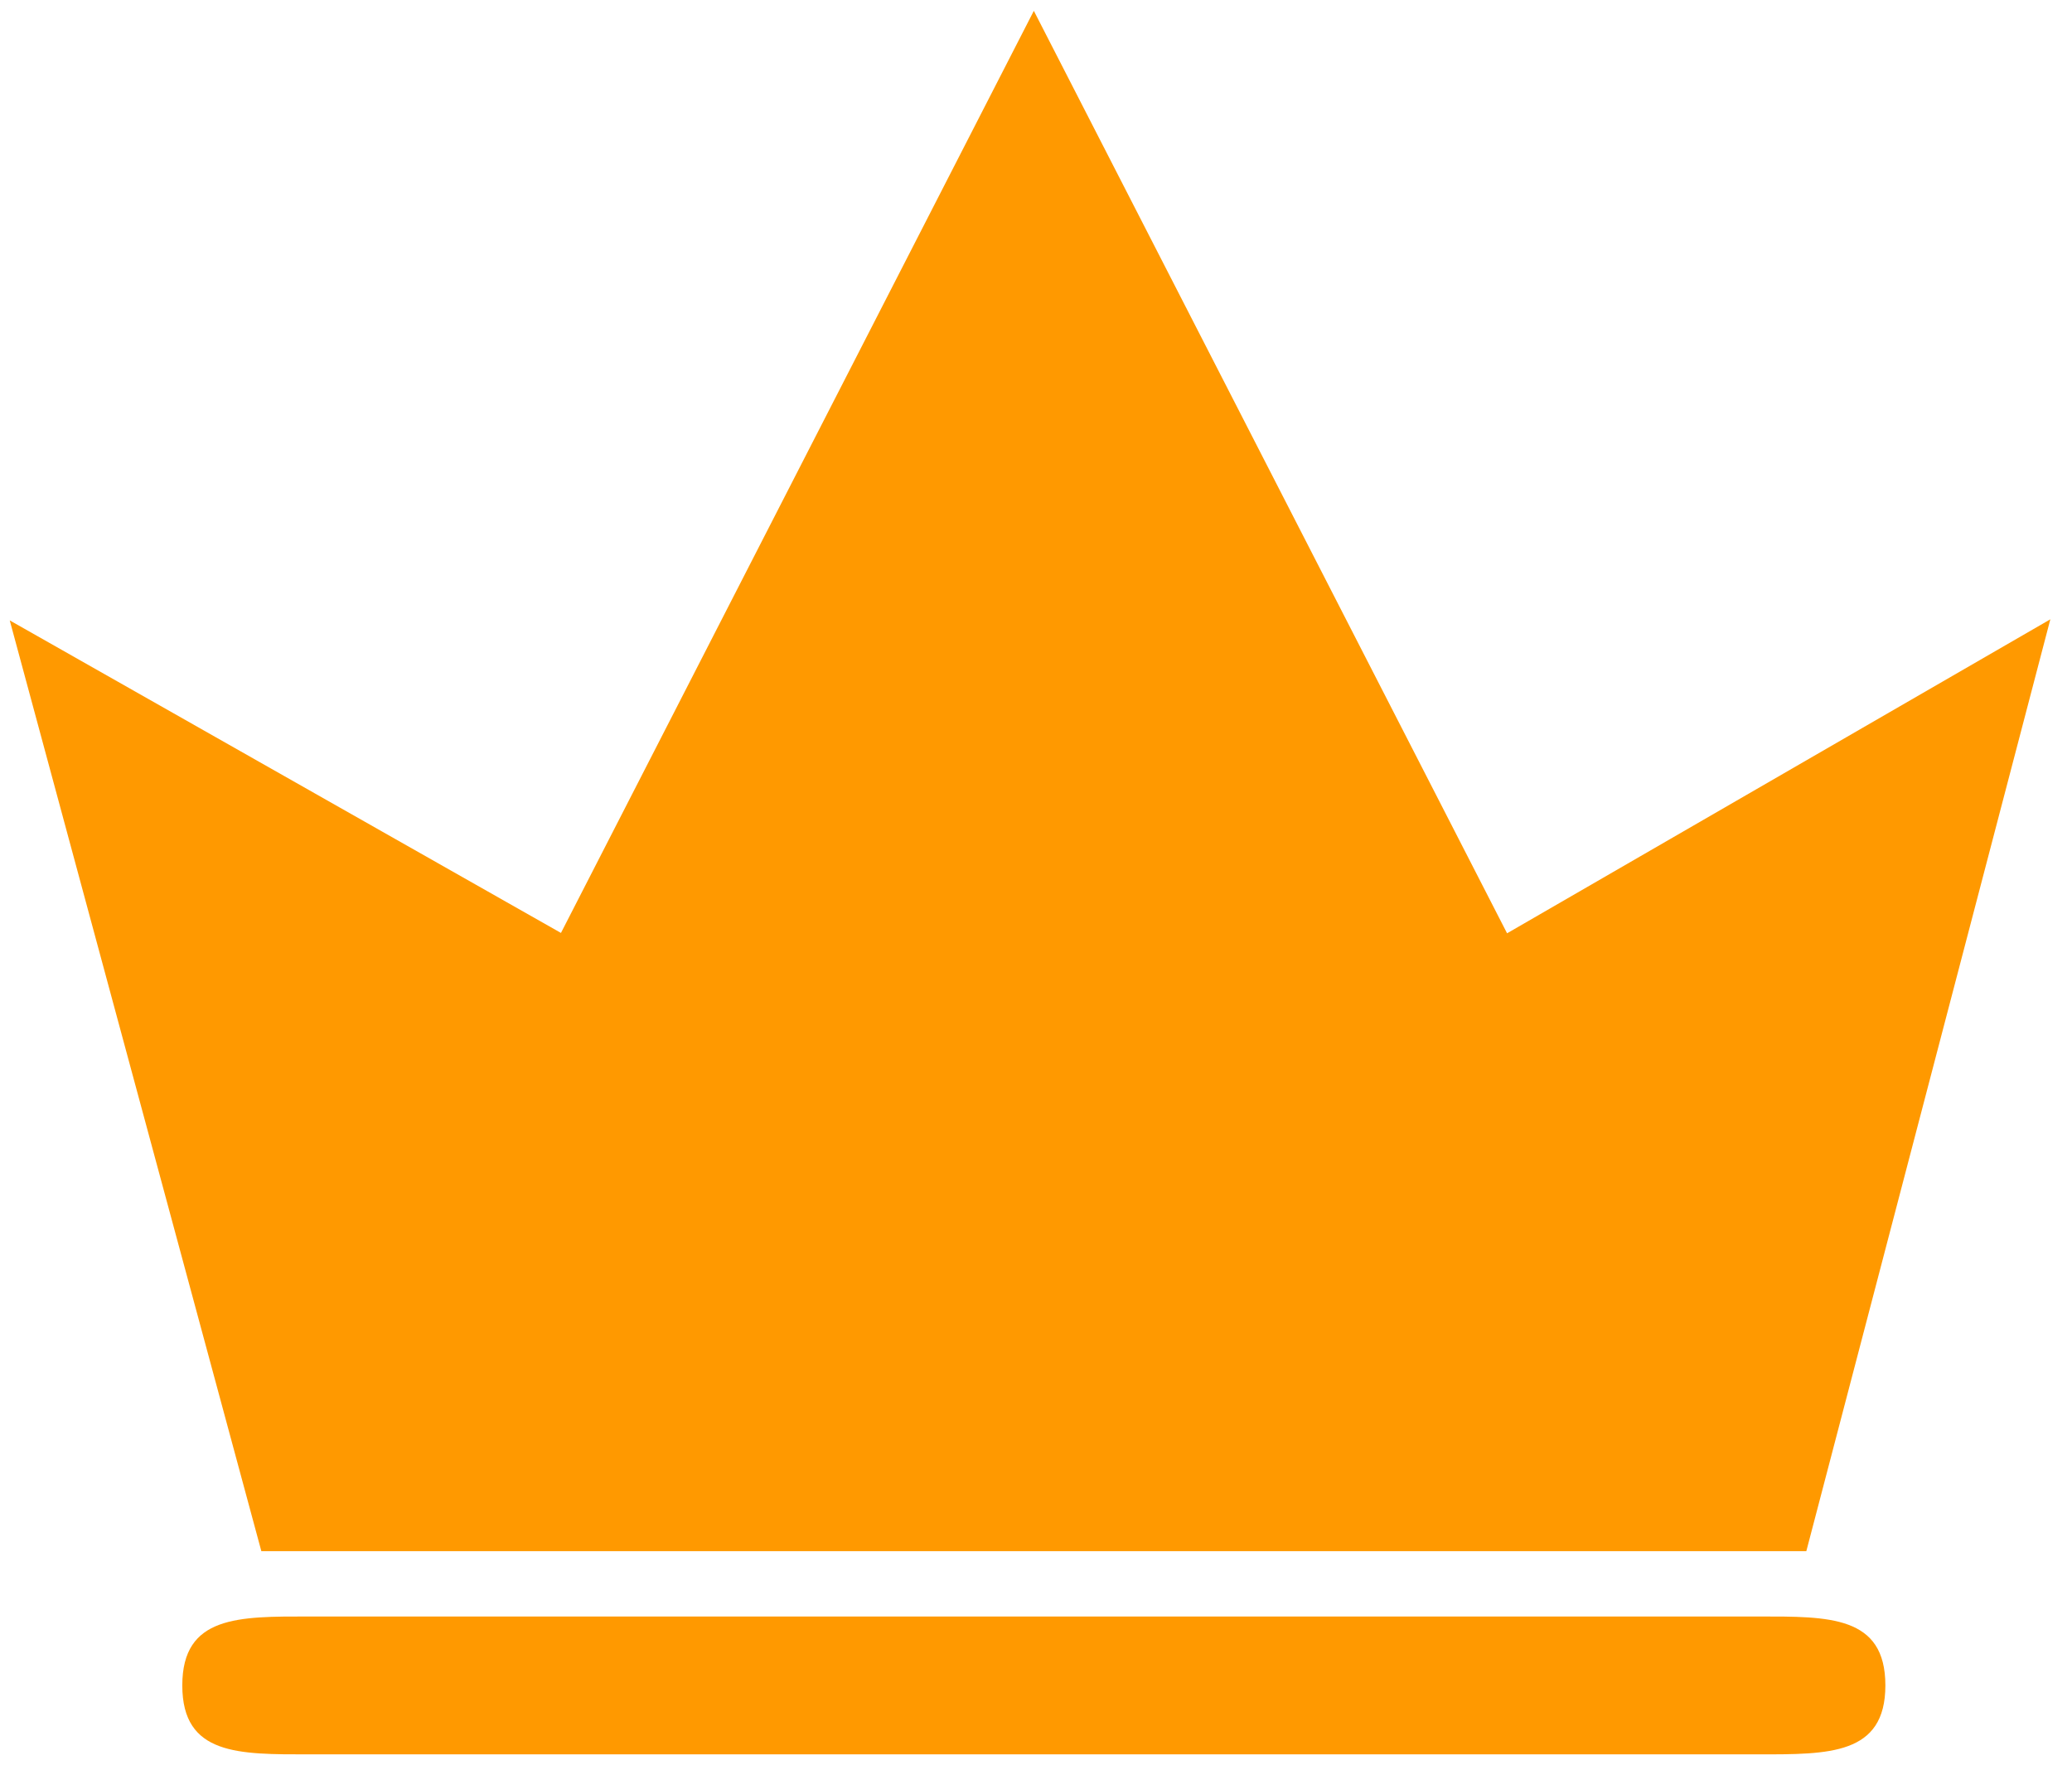 <?xml version="1.0" encoding="utf-8"?>
<!-- Generator: Adobe Illustrator 20.0.0, SVG Export Plug-In . SVG Version: 6.00 Build 0)  -->
<svg version="1.1" id="Camada_1" xmlns="http://www.w3.org/2000/svg" xmlns:xlink="http://www.w3.org/1999/xlink" x="0px" y="0px"
	 viewBox="0 0 574 489" style="enable-background:new 0 0 574 489;" xml:space="preserve">
<style type="text/css">
	.st0{fill:#FF9900;}
</style>
<g>
	<g>
		<path class="st0" d="M522.3,467c0-19.4-15.7-19.1-35.1-19.1H85.6c-19.4,0-35.1-0.3-35.1,19.1c0,19.4,15.7,19.1,35.1,19.1h401.6
			C506.6,486.1,522.3,486.3,522.3,467L522.3,467z M522.3,467"/>
		<path class="st0" d="M72.4,429.8h428L568,171.6l-150.5,87L286.4,3L155.4,258.5L2.7,171.9L72.4,429.8z M15.1,228.6"/>
	</g>
</g>
</svg>
